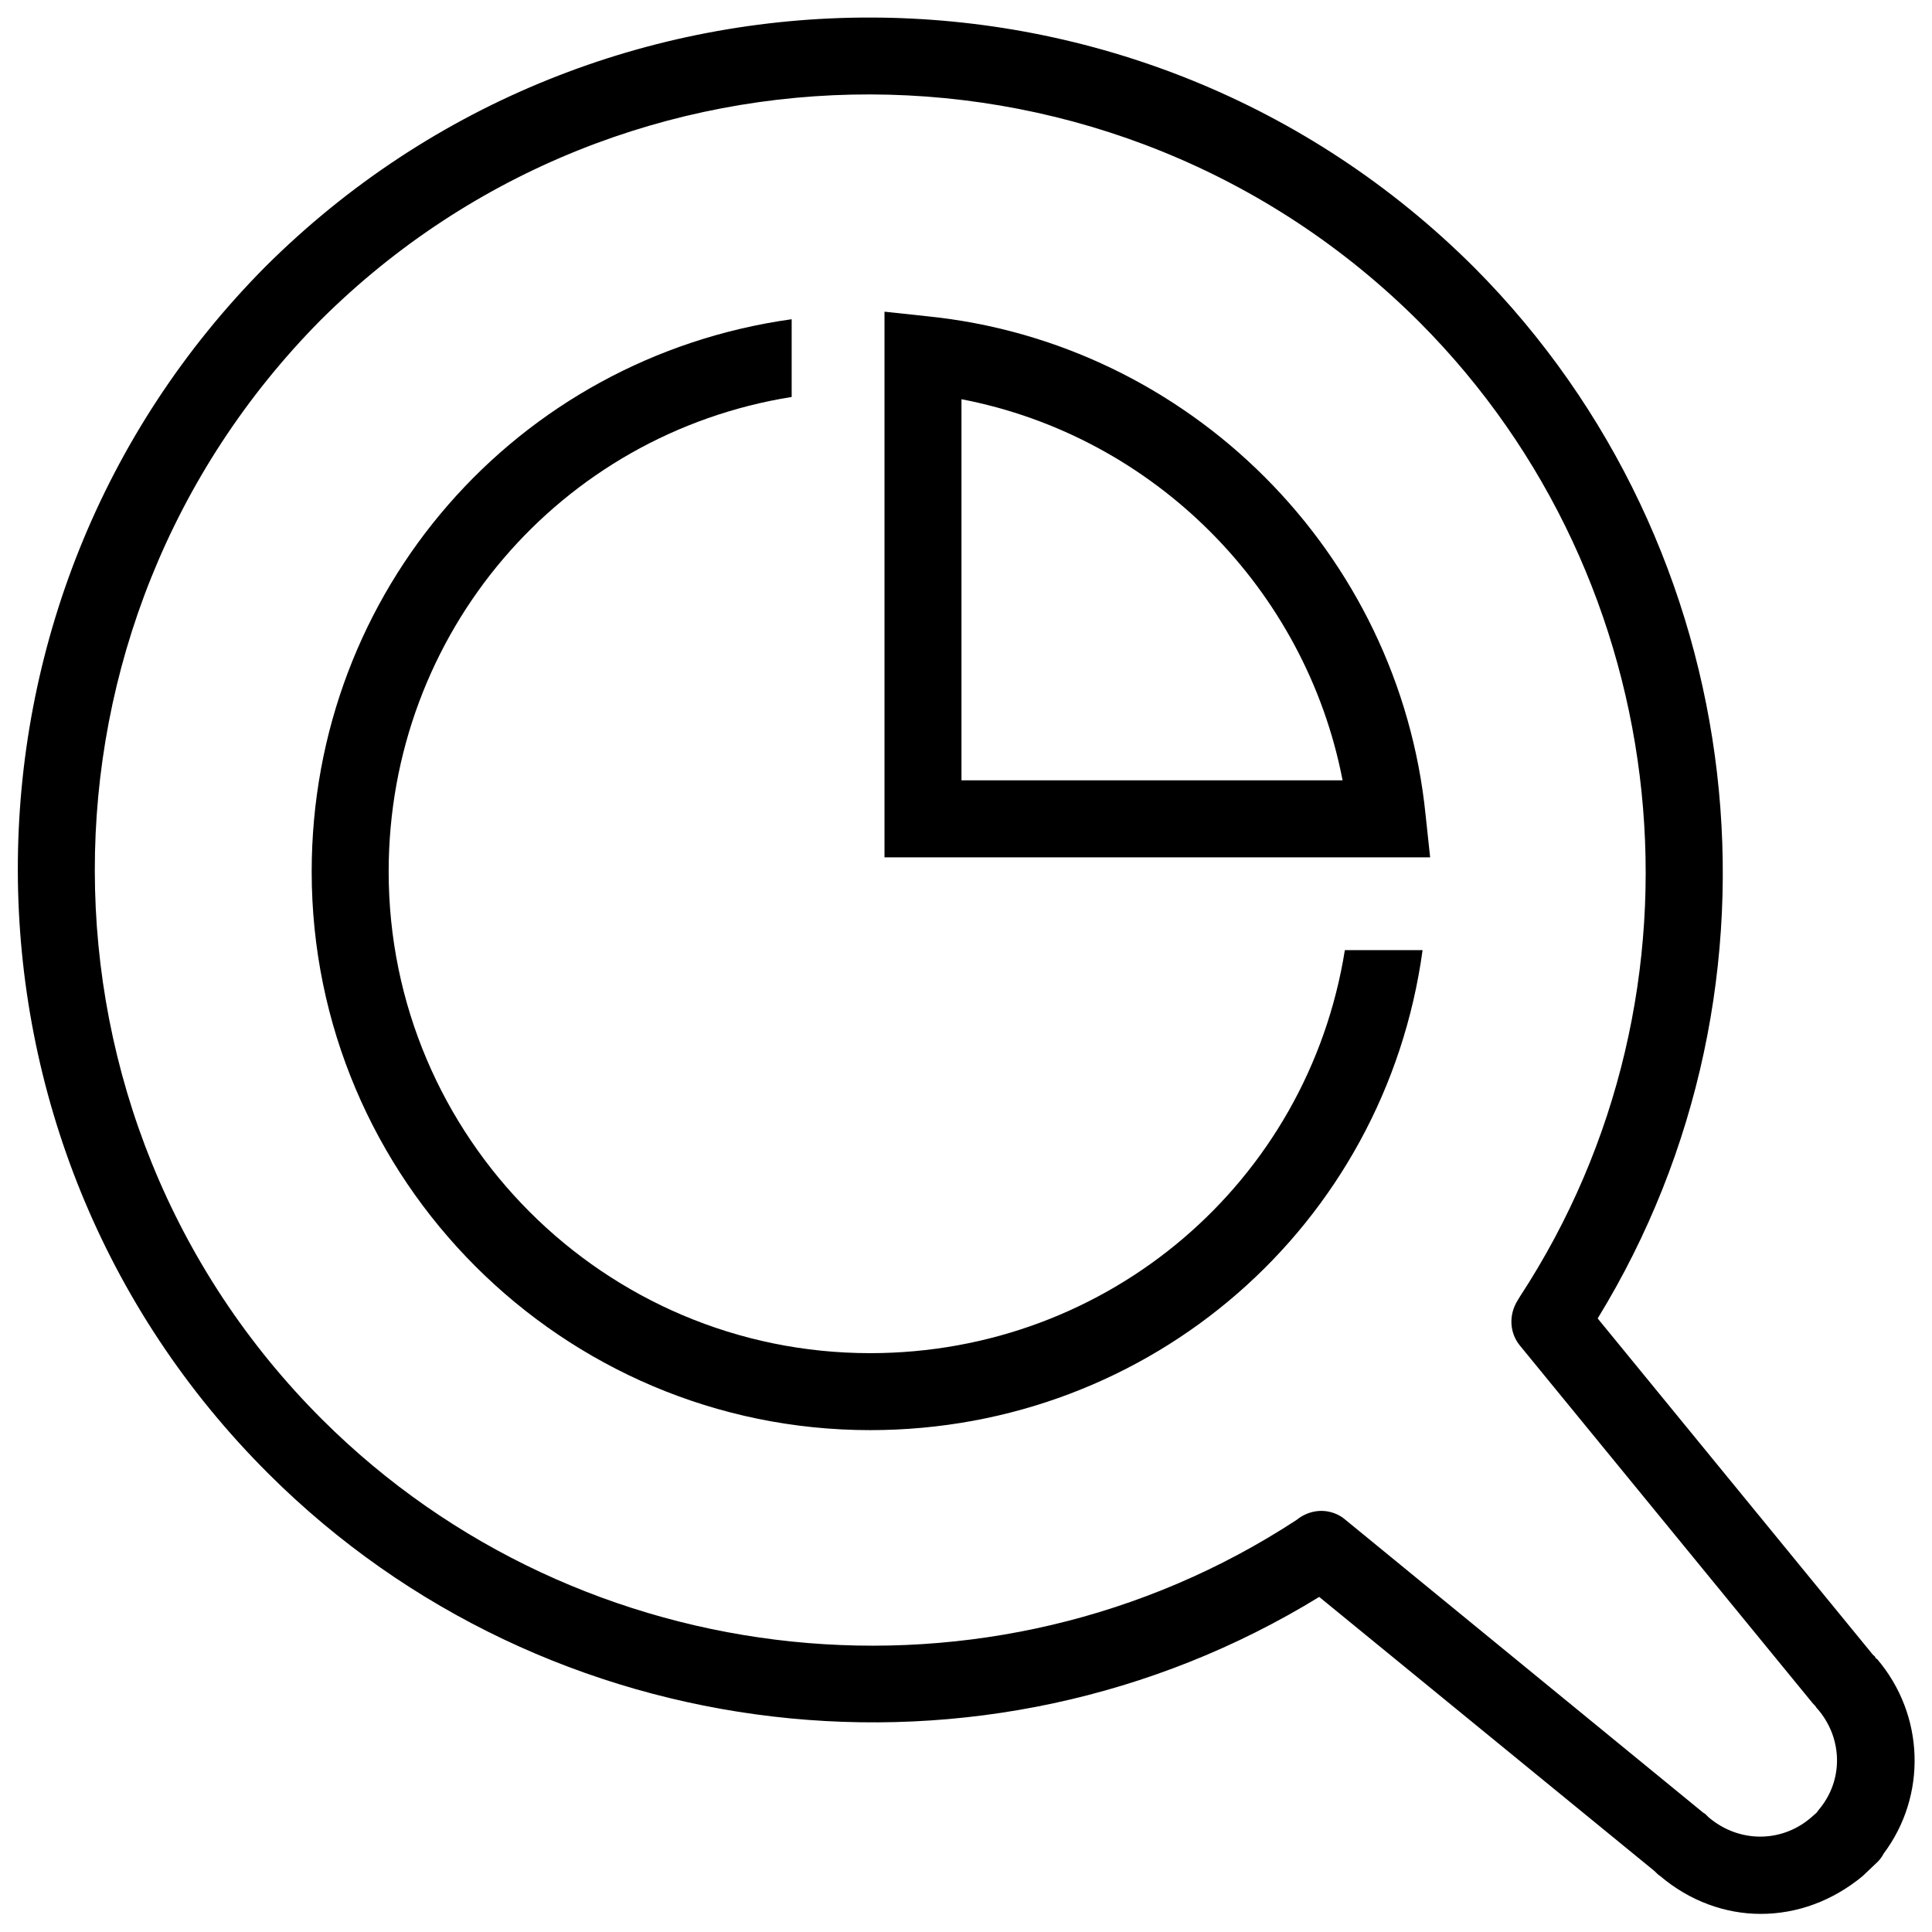 <?xml version="1.0" ?><svg id="Layer_1" style="enable-background:new 0 0 256 256;" version="1.1" viewBox="0 0 256 256" xml:space="preserve" xmlns="http://www.w3.org/2000/svg" xmlns:xlink="http://www.w3.org/1999/xlink"><g><path d="M248.7,219.8C248.7,219.8,248.6,219.8,248.7,219.8l-0.1,0c-0.1-0.2-0.2-0.4-0.4-0.5l-36.5-44.6   c27.1-44.2,20.5-102.2-16.3-139.2C151.3-8.6,79.5-8.8,35.2,35.3c-43.9,44.2-43.8,116,0.4,160c36.9,36.8,94.9,43.5,139.2,16.3   l44.4,36.3c0.2,0.2,0.6,0.6,0.8,0.7c3.9,3.3,8.6,5,13.3,5c4.8,0,9.5-1.7,13.5-5l2-1.9c0.3-0.3,0.6-0.7,0.8-1.1   C255.3,238,255.1,227.3,248.7,219.8z M241,239.8c-0.1,0.1-0.2,0.3-0.3,0.4l-0.8,0.7c-3.9,3.3-9.5,3.3-13.5-0.1l-0.3-0.3   c-0.1-0.1-0.2-0.2-0.4-0.3l-47.4-38.8c-0.9-0.8-2.1-1.2-3.2-1.2c-1,0-2,0.3-2.9,0.9l-0.4,0.3c-40.5,26.5-94.8,20.9-129.1-13.3   C2.6,148.1,2.5,82.8,42.5,42.4C82.7,2.4,148,2.6,188.1,42.7c34.2,34.3,39.8,88.6,13.3,129.1l-0.3,0.5c-1.2,1.9-1.1,4.3,0.3,6   l38.8,47.4l0,0c0.2,0.2,0.4,0.4,0.5,0.6l0.1,0.1C244.2,230.3,244.3,235.9,241,239.8z"/><path d="M115.3,179.3c-35.2,0-63.8-28.6-63.8-63.8c0-31.6,22.7-58,53.4-62.9V42.3c-36.5,5.1-63.6,36-63.6,73.2   c0,40.8,33.2,74,74,74c37.2,0,68.2-27.1,73.2-63.6h-10.3C173.3,156.6,146.9,179.3,115.3,179.3z"/><path d="M122.8,41.9l-5.6-0.6v72.3h72.3l-0.6-5.6C185.4,73.2,157.6,45.4,122.8,41.9z M127.4,103.4V52.9   c25.5,4.9,45.6,25.1,50.5,50.5H127.4z"/></g></svg>